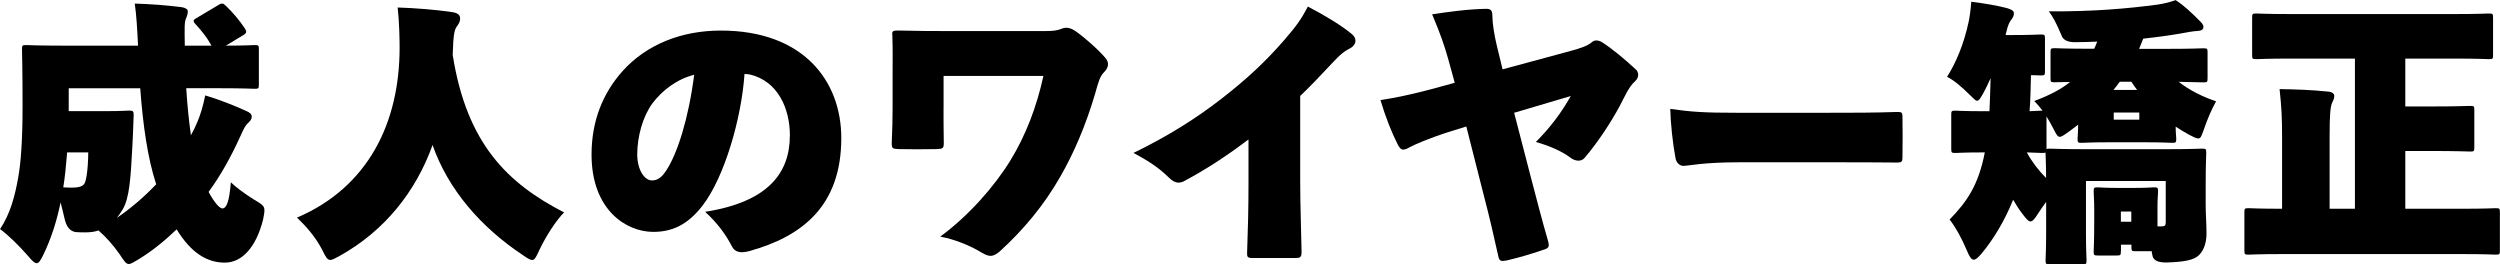 <svg xmlns="http://www.w3.org/2000/svg" id="_&#x30EC;&#x30A4;&#x30E4;&#x30FC;_2" viewBox="0 0 490.79 51.89"><g id="base"><path d="M36.56,17.33c.22,3.46.54,6.53.92,9.23.49-.86.92-1.78,1.3-2.7.59-1.4,1.08-3.02,1.51-5.13,2.92.86,6.1,2.16,8.1,3.08.76.32,1.03.65,1.03,1.13,0,.43-.27.81-.86,1.35-.38.38-.59.7-1.51,2.75-1.73,3.78-3.73,7.4-6.1,10.64,1.19,2.21,2.21,3.24,2.7,3.24.76,0,1.35-1.13,1.67-5.13.86.86,2.59,2.16,4.48,3.35,1.62.97,2.11,1.24,2.11,2.16,0,.43-.11,1.03-.27,1.84-1.35,5.35-4.1,8.42-7.51,8.42s-6.59-1.84-9.45-6.53c-2.32,2.21-4.75,4.21-7.4,5.83-.97.59-1.57.97-2,.97-.54,0-.92-.59-1.78-1.89-1.35-1.94-2.81-3.51-4.16-4.7-.76.27-1.62.38-2.59.38-.65,0-1.19,0-1.78-.05q-1.78-.16-2.32-2.75c-.27-1.08-.49-2.16-.76-3.08-.7,3.46-1.78,6.97-3.4,10.31-.54,1.08-.86,1.62-1.3,1.62-.38,0-.86-.43-1.62-1.35-1.78-2.05-3.94-4.16-5.56-5.35,2-2.97,2.92-6.48,3.56-10.1.54-2.97.86-7.45.86-14.04,0-7.18-.11-10.75-.11-11.12,0-.81.05-.86.86-.86.38,0,2.16.11,6.91.11h15.01c-.16-3.29-.32-6.1-.65-8.26,3.24.11,6.1.32,9.18.7.76.11,1.24.43,1.24.81,0,.54-.16.97-.32,1.35-.38.7-.32,2.05-.27,5.4h5.24c-.86-1.57-1.89-2.86-3.13-4.21-.27-.27-.38-.49-.38-.65s.16-.32.54-.54l4.27-2.54c.32-.22.59-.32.81-.32s.43.16.76.49c1.35,1.3,2.54,2.7,3.67,4.37.16.27.27.49.27.65,0,.27-.16.43-.59.7l-3.4,2.05c3.78,0,5.24-.11,5.62-.11.81,0,.86.05.86.86v6.86c0,.81-.05.86-.86.86-.38,0-2.05-.11-6.8-.11h-6.59ZM13.18,29.92c-.22,2.59-.43,4.91-.76,6.86.76.05,1.24.05,1.89.05,1.08,0,1.84-.22,2.21-.7s.76-2.54.81-6.21h-4.16ZM13.5,21.82h7.18c3.19,0,4.27-.11,4.64-.11.81,0,.92.11.92.92-.11,2.59-.16,4.91-.27,6.37-.32,6.16-.59,9.83-1.84,12.04-.38.65-.76,1.19-1.19,1.73,2.86-1.94,5.45-4.21,7.72-6.59-1.67-5.13-2.59-11.5-3.13-18.85h-14.04v4.48Z"></path><path d="M64.84,51.03c-.59,0-.92-.59-1.62-2.05-1.35-2.54-3.02-4.43-4.91-6.26,13.99-5.99,20.14-18.63,20.14-33.37,0-1.57-.05-4.81-.38-7.88,3.4.11,7.56.43,10.75.92,1.13.16,1.51.65,1.51,1.19,0,.81-.38,1.24-.76,1.78-.43.7-.59,2.11-.65,4.37,0,.38-.05.7-.05,1.03,2.75,17.44,10.75,25.22,21.87,30.94-1.57,1.57-3.51,4.59-4.81,7.29-.65,1.4-.92,2.05-1.46,2.05-.38,0-.92-.32-1.84-.97-8.15-5.4-14.63-12.8-17.71-21.6-3.29,9.18-9.45,16.85-18.14,21.71-.97.54-1.57.86-1.94.86Z"></path><path d="M155.07,26.62c0-5.35-2.38-10.69-7.83-11.99-.22-.05-.81-.11-1.08-.11-.59,8.69-3.94,20.3-8.26,25.87-3.02,3.89-6.1,5.13-9.67,5.13-5.29,0-12.1-4.32-12.1-15.17,0-6.7,2.27-12.15,6.16-16.47,4.64-5.13,11.45-7.88,19.22-7.88,16.2,0,23.65,9.88,23.65,21.11,0,13.34-7.72,19.33-18.09,22.19-1.62.43-2.81.27-3.4-.97-1.13-2.16-2.65-4.37-5.24-6.75,12.42-1.94,16.63-7.67,16.63-14.96ZM128.07,20.3c-1.89,2.59-2.97,6.53-2.97,9.99,0,3.19,1.51,5.13,2.86,5.13,1.03,0,1.89-.43,2.97-2.16,2.05-3.24,4.21-9.77,5.35-18.58-3.46.86-6.32,3.13-8.21,5.62Z"></path><path d="M185.23,21.17c0,2.16,0,4.16.05,6.8,0,1.13-.11,1.24-1.35,1.3-2.27.05-5.83.05-7.56,0-1.19-.05-1.35-.16-1.3-1.35.11-2.59.16-4.54.16-6.8v-6.16c0-2.92.05-5.24-.05-8.05-.11-.81.16-.92,1.08-.92,4.16.11,7.02.11,11.02.11h17.87c1.51,0,2.43-.11,3.19-.43.97-.43,1.84-.22,2.86.49,1.57,1.08,4.37,3.51,5.83,5.24.32.38.49.81.49,1.19,0,.54-.27,1.08-.76,1.57-.81.81-1.08,1.73-1.78,4.27-1.84,6.21-4.16,11.61-6.8,16.2-3.19,5.62-7.29,10.53-11.93,14.74-.65.54-1.19.86-1.78.86-.49,0-1.03-.22-1.67-.59-2.48-1.51-5.4-2.65-8.21-3.19,5.56-4.1,10.58-9.77,13.77-14.96,3.08-5.02,5.18-10.64,6.48-16.58h-19.6v6.26Z"></path><path d="M245.09,27.38c-4.48,3.4-8.53,5.99-12.58,8.15-.38.22-.76.32-1.13.32-.65,0-1.24-.32-1.89-.97-2.32-2.27-4.48-3.51-6.97-4.86,6.8-3.29,12.42-6.86,17.28-10.64,5.02-3.89,8.69-7.34,12.26-11.45,2.48-2.86,3.4-4.16,4.7-6.64,3.51,1.84,6.64,3.73,8.69,5.45.43.38.65.81.65,1.24,0,.54-.32,1.08-.97,1.46-1.08.54-1.89,1.08-3.83,3.19-1.62,1.73-4,4.27-6.05,6.21v16.69c0,4.86.22,10.21.27,13.93,0,1.03-.32,1.19-1.08,1.19h-8.64c-.86,0-1.03-.22-.97-1.13.16-4.54.27-8.37.27-13.66v-8.48Z"></path><path d="M284.23,11.34c-.7-2.48-1.4-4.54-3.08-8.53,2.81-.43,7.02-1.03,10.64-1.08.97,0,1.19.43,1.19,1.46,0,1.4.38,3.78.92,5.99l1.08,4.43,13.39-3.62c1.94-.54,3.29-.97,4.16-1.73.27-.22.54-.32.86-.32.43,0,.86.16,1.24.43,2,1.3,4.32,3.24,6.48,5.24.32.27.49.65.49,1.08s-.16.86-.7,1.35c-1.08.92-2,3.02-2.97,4.86-1.62,3.02-4.37,7.24-6.86,10.1-.32.38-.76.54-1.19.54-.54,0-1.13-.22-1.67-.65-1.35-1.03-3.78-2.21-6.7-3.02,2.7-2.7,4.91-5.56,6.86-9.02l-11.12,3.29,3.29,12.69c1.3,4.91,2.11,8.15,3.29,12.2.38,1.35.38,1.67-.97,2.05-2.54.86-4.54,1.46-7.07,2.05-1.13.22-1.46.16-1.67-.92-.86-3.83-1.57-7.07-2.97-12.42l-3.29-12.96-4.16,1.3c-2.97.97-6.05,2.27-6.91,2.75-.54.32-.97.49-1.3.49-.43,0-.76-.32-1.13-1.08-1.13-2.21-2.43-5.51-3.35-8.64,2.86-.43,6.43-1.19,10.04-2.16l4.54-1.24-1.35-4.91Z"></path><path d="M341.35,31.86c-7.13,0-9.77.7-10.91.7-.65,0-1.35-.59-1.51-1.51-.54-2.86-.97-6.86-1.03-9.67,4.1.59,6.75.76,13.07.76h17.66c5.67,0,8.75,0,13.93-.16.7,0,.92.11.92.81.05,2.48.05,5.56,0,8.26,0,.65-.22.86-.92.86-5.02-.05-8.32-.05-13.18-.05h-18.04Z"></path><path d="M416.36,49.3c0,.81-.05.86-.86.86h-3.62c-.81,0-.86-.05-.86-.86,0-.43.11-1.46.11-6.16v-1.94c0-2-.11-3.13-.11-3.56,0-.81.05-.86.86-.86.43,0,1.19.11,3.73.11h3.46c2.54,0,3.29-.11,3.73-.11.81,0,.86.05.86.86,0,.38-.11,1.46-.11,2.75v4.05h.81c.65,0,.81-.16.81-.86v-8.05h-15.66v10.37c0,3.08.11,4.75.11,5.13,0,.81-.05.86-.86.86h-6.32c-.81,0-.86-.05-.86-.86,0-.43.11-2.11.11-5.24v-6.16c-.54.76-1.08,1.51-1.57,2.27-.65,1.03-1.08,1.57-1.51,1.57s-.81-.49-1.51-1.4c-.76-.97-1.35-1.94-1.89-2.86-1.62,4.05-3.89,7.83-6.21,10.58-.7.81-1.13,1.19-1.51,1.19-.49,0-.86-.59-1.35-1.78-1.03-2.43-2.21-4.59-3.4-6.1,3.46-3.56,5.67-6.8,6.91-13.18h-.49c-3.62,0-4.86.11-5.24.11-.81,0-.86-.05-.86-.86v-6.59c0-.81.05-.86.86-.86.38,0,1.62.11,5.24.11h1.4c.11-1.94.16-4.1.22-6.48-.43.97-.86,1.89-1.3,2.7-.65,1.19-.97,1.73-1.35,1.73-.27,0-.65-.38-1.19-.92-1.94-1.94-3.4-3.13-4.7-3.78,1.78-2.81,3.29-6.43,4.21-10.69.22-.97.43-2.48.54-4.05,2.27.27,5.18.76,6.97,1.24.86.27,1.4.49,1.4,1.03,0,.65-.32.97-.54,1.3-.22.27-.65.92-.97,2.48-.05.16-.11.32-.11.49h1.08c4,0,5.4-.11,5.78-.11.81,0,.86.05.86.86v6.32c0,.81-.05.86-.86.86-.22,0-.81-.05-1.89-.05-.05,2.54-.11,4.86-.27,7.07,1.46-.05,2.16-.11,2.43-.11h.11c-.54-.7-1.08-1.35-1.62-1.89,3.02-1.13,5.29-2.32,7.02-3.73-1.89,0-2.75.05-2.97.05-.81,0-.86-.05-.86-.86v-4.97c0-.81.05-.86.86-.86.38,0,2.11.11,7.02.11h.7c.22-.43.38-.92.59-1.4-1.4.05-2.81.11-4.27.11q-2.27.05-2.75-1.35c-1.08-2.59-1.78-3.78-2.48-4.7,8.75.05,15.5-.54,21.49-1.35,1.4-.22,2.38-.49,3.4-.86,1.67,1.08,3.08,2.43,4.7,4.05.49.49.76.81.76,1.19,0,.54-.38.76-1.08.81-1.03.05-2.38.32-3.29.49-2.48.43-4.97.76-7.45,1.03l-.81,2h5.56c4.91,0,6.64-.11,7.02-.11.81,0,.86.05.86.86v4.97c0,.81-.05.86-.86.86-.32,0-1.62-.05-4.81-.11,2.05,1.62,4.64,2.92,7.34,3.83-.86,1.57-1.62,3.24-2.43,5.62-.43,1.13-.54,1.67-1.08,1.67-.38,0-.92-.27-1.94-.81-.86-.49-1.67-.97-2.48-1.51,0,1.3.11,2,.11,2.32,0,.81-.05.86-.86.86-.43,0-1.67-.11-5.45-.11h-6.75c-3.78,0-5.02.11-5.45.11-.81,0-.86-.05-.86-.86,0-.38.11-1.13.11-2.7l-1.73,1.3c-.97.7-1.51,1.08-1.89,1.08s-.65-.43-1.08-1.3c-.54-1.03-1.03-1.94-1.51-2.7v6.43c.11-.11.32-.11.7-.11.43,0,2.21.11,7.18.11h15.44c4.97,0,6.75-.11,7.18-.11.81,0,.86.05.86.86,0,.38-.11,2.48-.11,6.05v4.1c0,2,.16,3.62.16,5.67,0,1.51-.38,3.13-1.46,4.21-.97.97-2.81,1.35-6.37,1.46q-2.65.05-2.81-1.51c-.05-.22-.11-.49-.11-.7h-3.13c-.81,0-.86-.05-.86-.86v-.43h-2.05v1.3ZM401.57,29.92c-.11.11-.32.11-.7.11-.27,0-1.13-.05-2.97-.11,1.03,1.89,2.27,3.51,3.78,5.02,0-2.86-.11-4.48-.11-4.91v-.11ZM419.55,17.66c-.38-.54-.81-1.08-1.13-1.62h-2.27c-.38.54-.81,1.08-1.24,1.62h4.64ZM419.98,23.49v-1.4h-5.02v1.4h5.02ZM418.41,41.53h-2.05v2h2.05v-2Z"></path><path d="M449.69,11.5c-4.64,0-6.32.11-6.7.11-.81,0-.86-.05-.86-.86V3.51c0-.81.05-.86.86-.86.38,0,2.05.11,6.7.11h32.18c4.64,0,6.32-.11,6.7-.11.81,0,.86.05.86.86v7.24c0,.81-.05.86-.86.86-.38,0-2.05-.11-6.7-.11h-9.67v9.4h4.91c5.4,0,7.4-.11,7.78-.11.81,0,.86.05.86.86v7.24c0,.81-.05.86-.86.86-.38,0-2.38-.11-7.78-.11h-4.91v11.34h11.39c4.37,0,5.94-.11,6.32-.11.81,0,.86.05.86.86v7.4c0,.81-.05.86-.86.86-.38,0-1.94-.11-6.32-.11h-35.8c-4.37,0-5.94.11-6.32.11-.81,0-.86-.05-.86-.86v-7.4c0-.81.05-.86.86-.86.38,0,1.94.11,6.32.11h.22v-14.04c0-3.89-.11-5.83-.49-9.45,3.08.05,6.43.16,9.5.49.76.05,1.24.38,1.24.86,0,.54-.22.86-.43,1.35-.32.76-.49,2-.49,6.59v14.2h4.97V11.5h-12.64Z"></path></g></svg>
